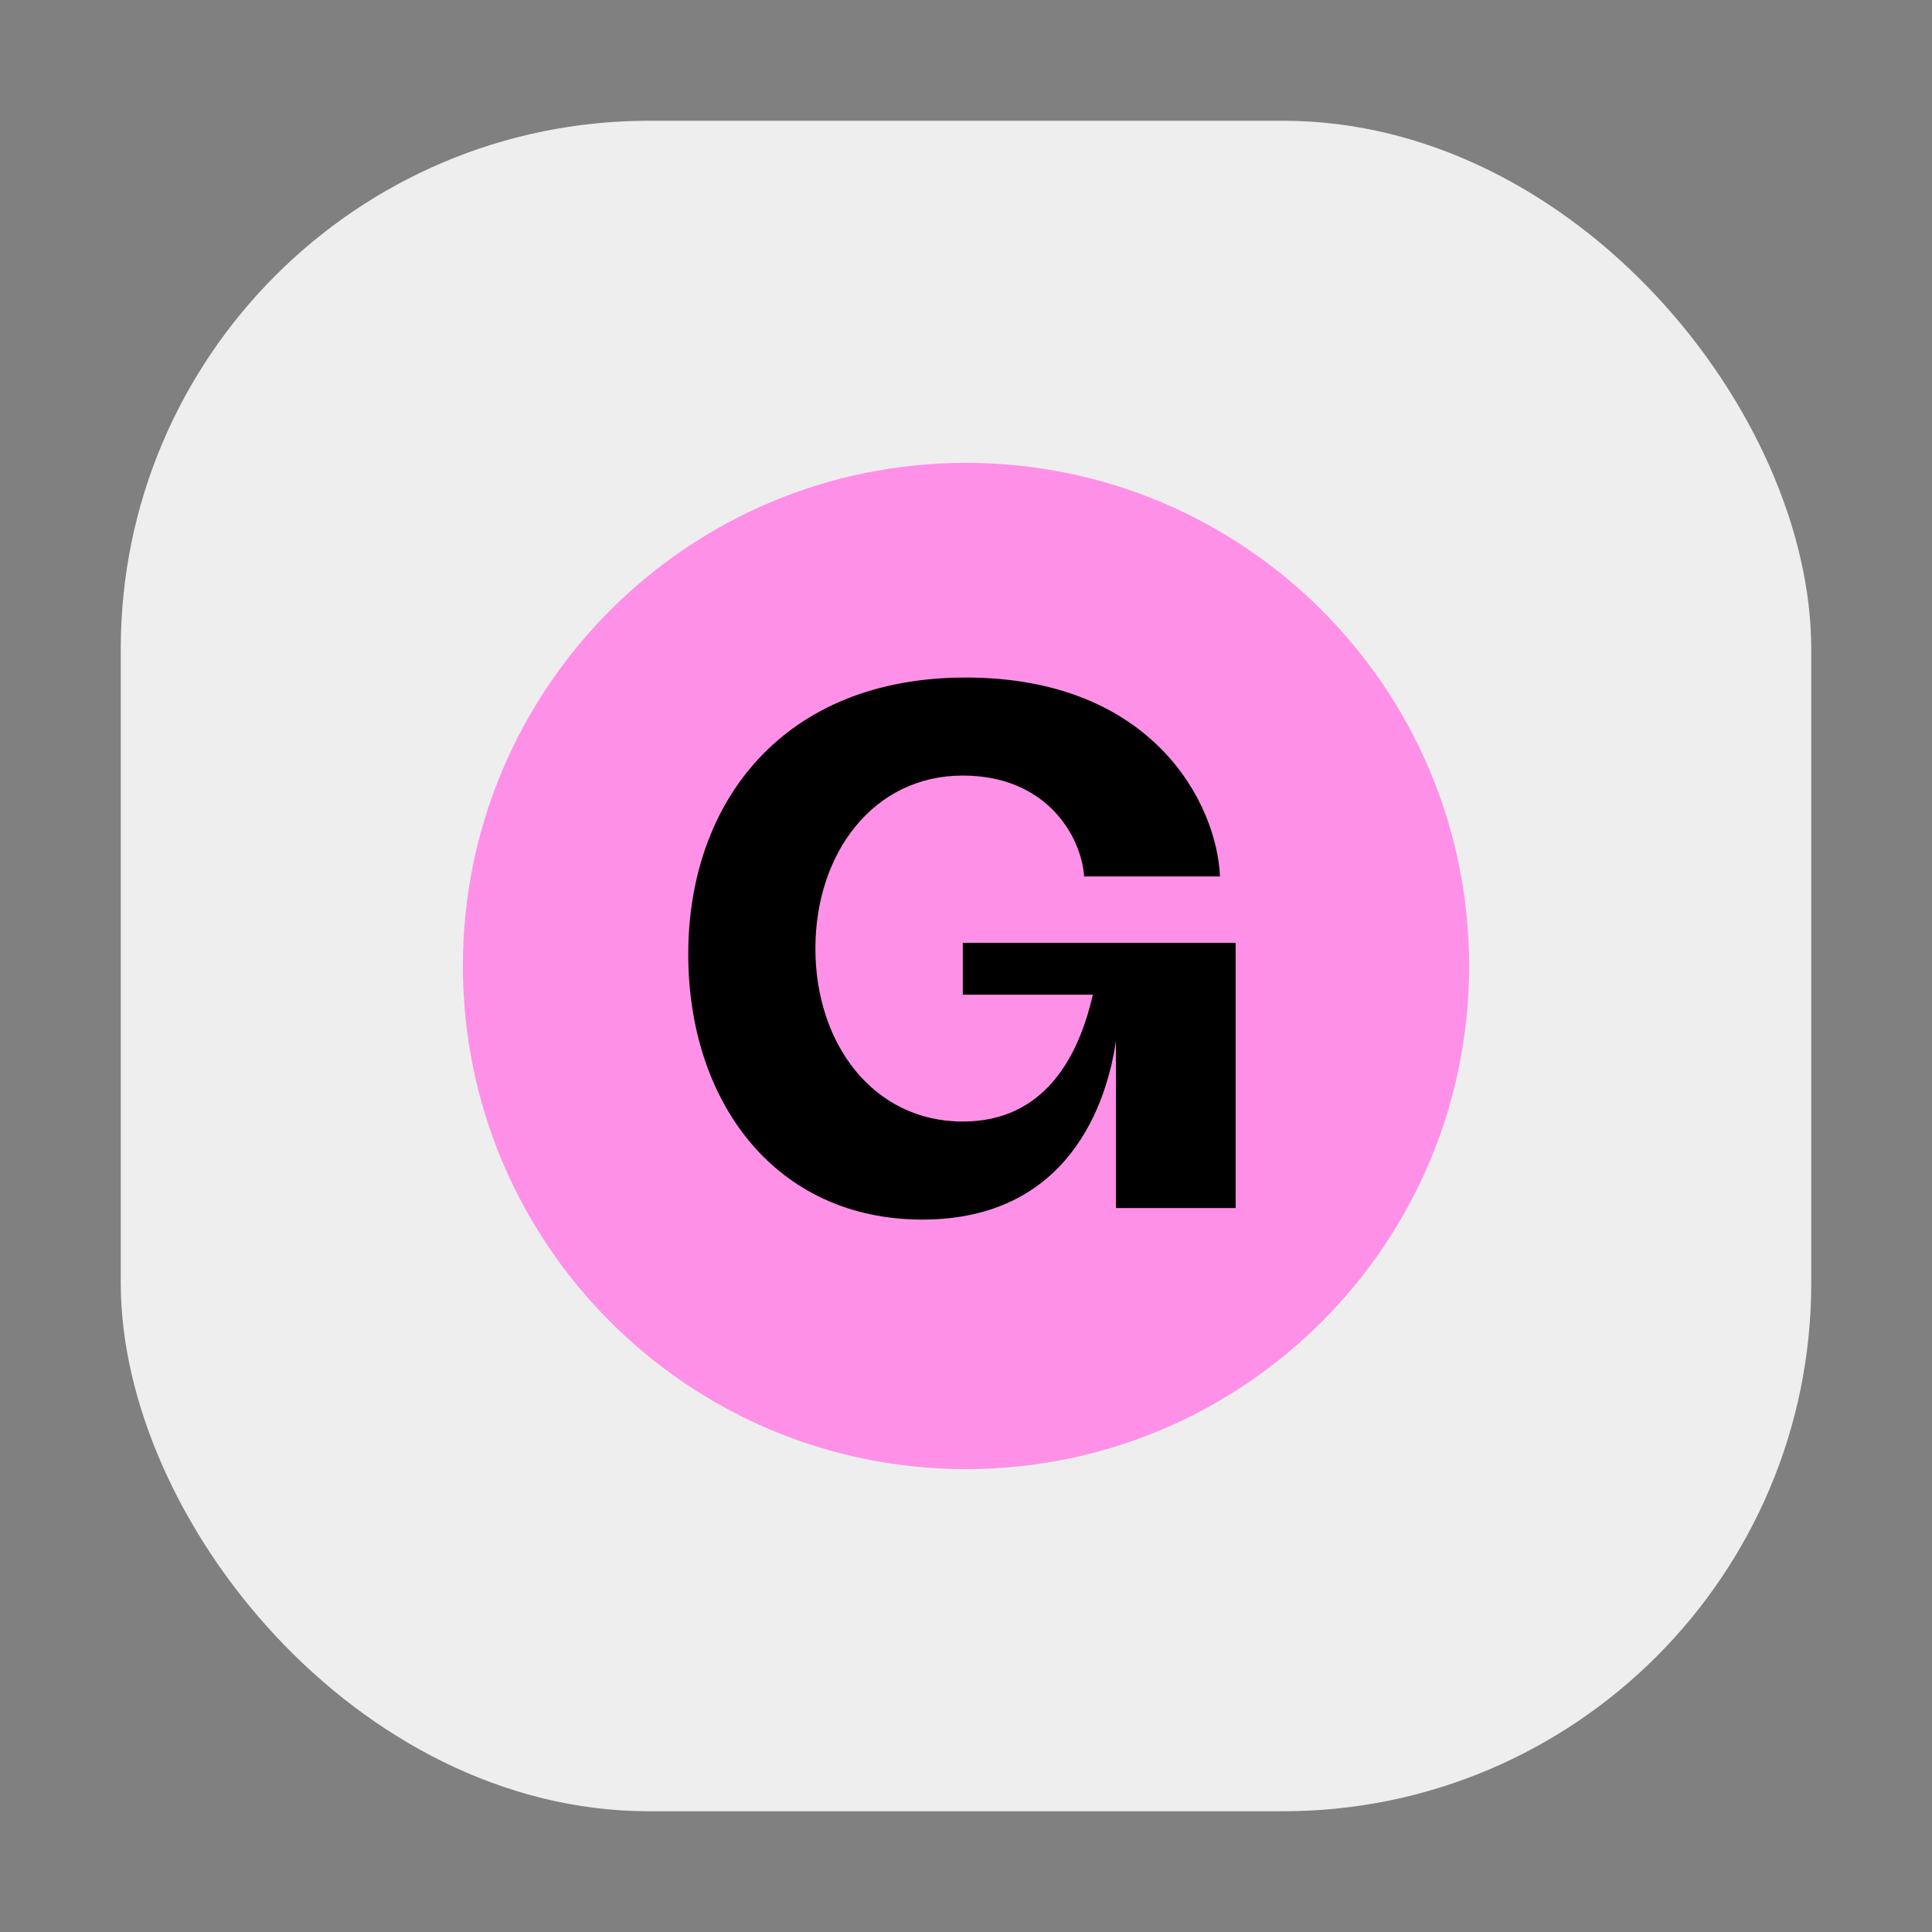 <svg xmlns="http://www.w3.org/2000/svg" width="256" height="256" fill="none" viewBox="0 0 256 256" id="gumroad">
  <rect x="0" y="0" width="256" height="256" fill="#808080" stroke="none"/>
  <rect width="224" height="224" x="16" y="16" fill="#EEE" rx="70"></rect>
  <path fill="#FF90E8" d="M128.001 194.666C164.82 194.666 194.667 164.819 194.667 128C194.667 91.181 164.82 61.333 128.001 61.333C91.182 61.333 61.334 91.181 61.334 128C61.334 164.819 91.182 194.666 128.001 194.666Z"></path>
  <path fill="#000" d="M122.213 161.6C102.685 161.6 91.197 145.936 91.197 126.452C91.197 106.205 103.834 89.777 127.957 89.777C152.846 89.777 161.27 106.587 161.653 116.137H143.656C143.274 110.789 138.679 102.766 127.574 102.766C115.704 102.766 108.045 113.081 108.045 125.688C108.045 138.295 115.704 148.61 127.574 148.61C138.296 148.61 142.891 140.206 144.805 131.801H127.574V124.925H163.731V160.072H147.868V137.914C146.719 145.936 141.742 161.6 122.213 161.6Z"></path>
</svg>
